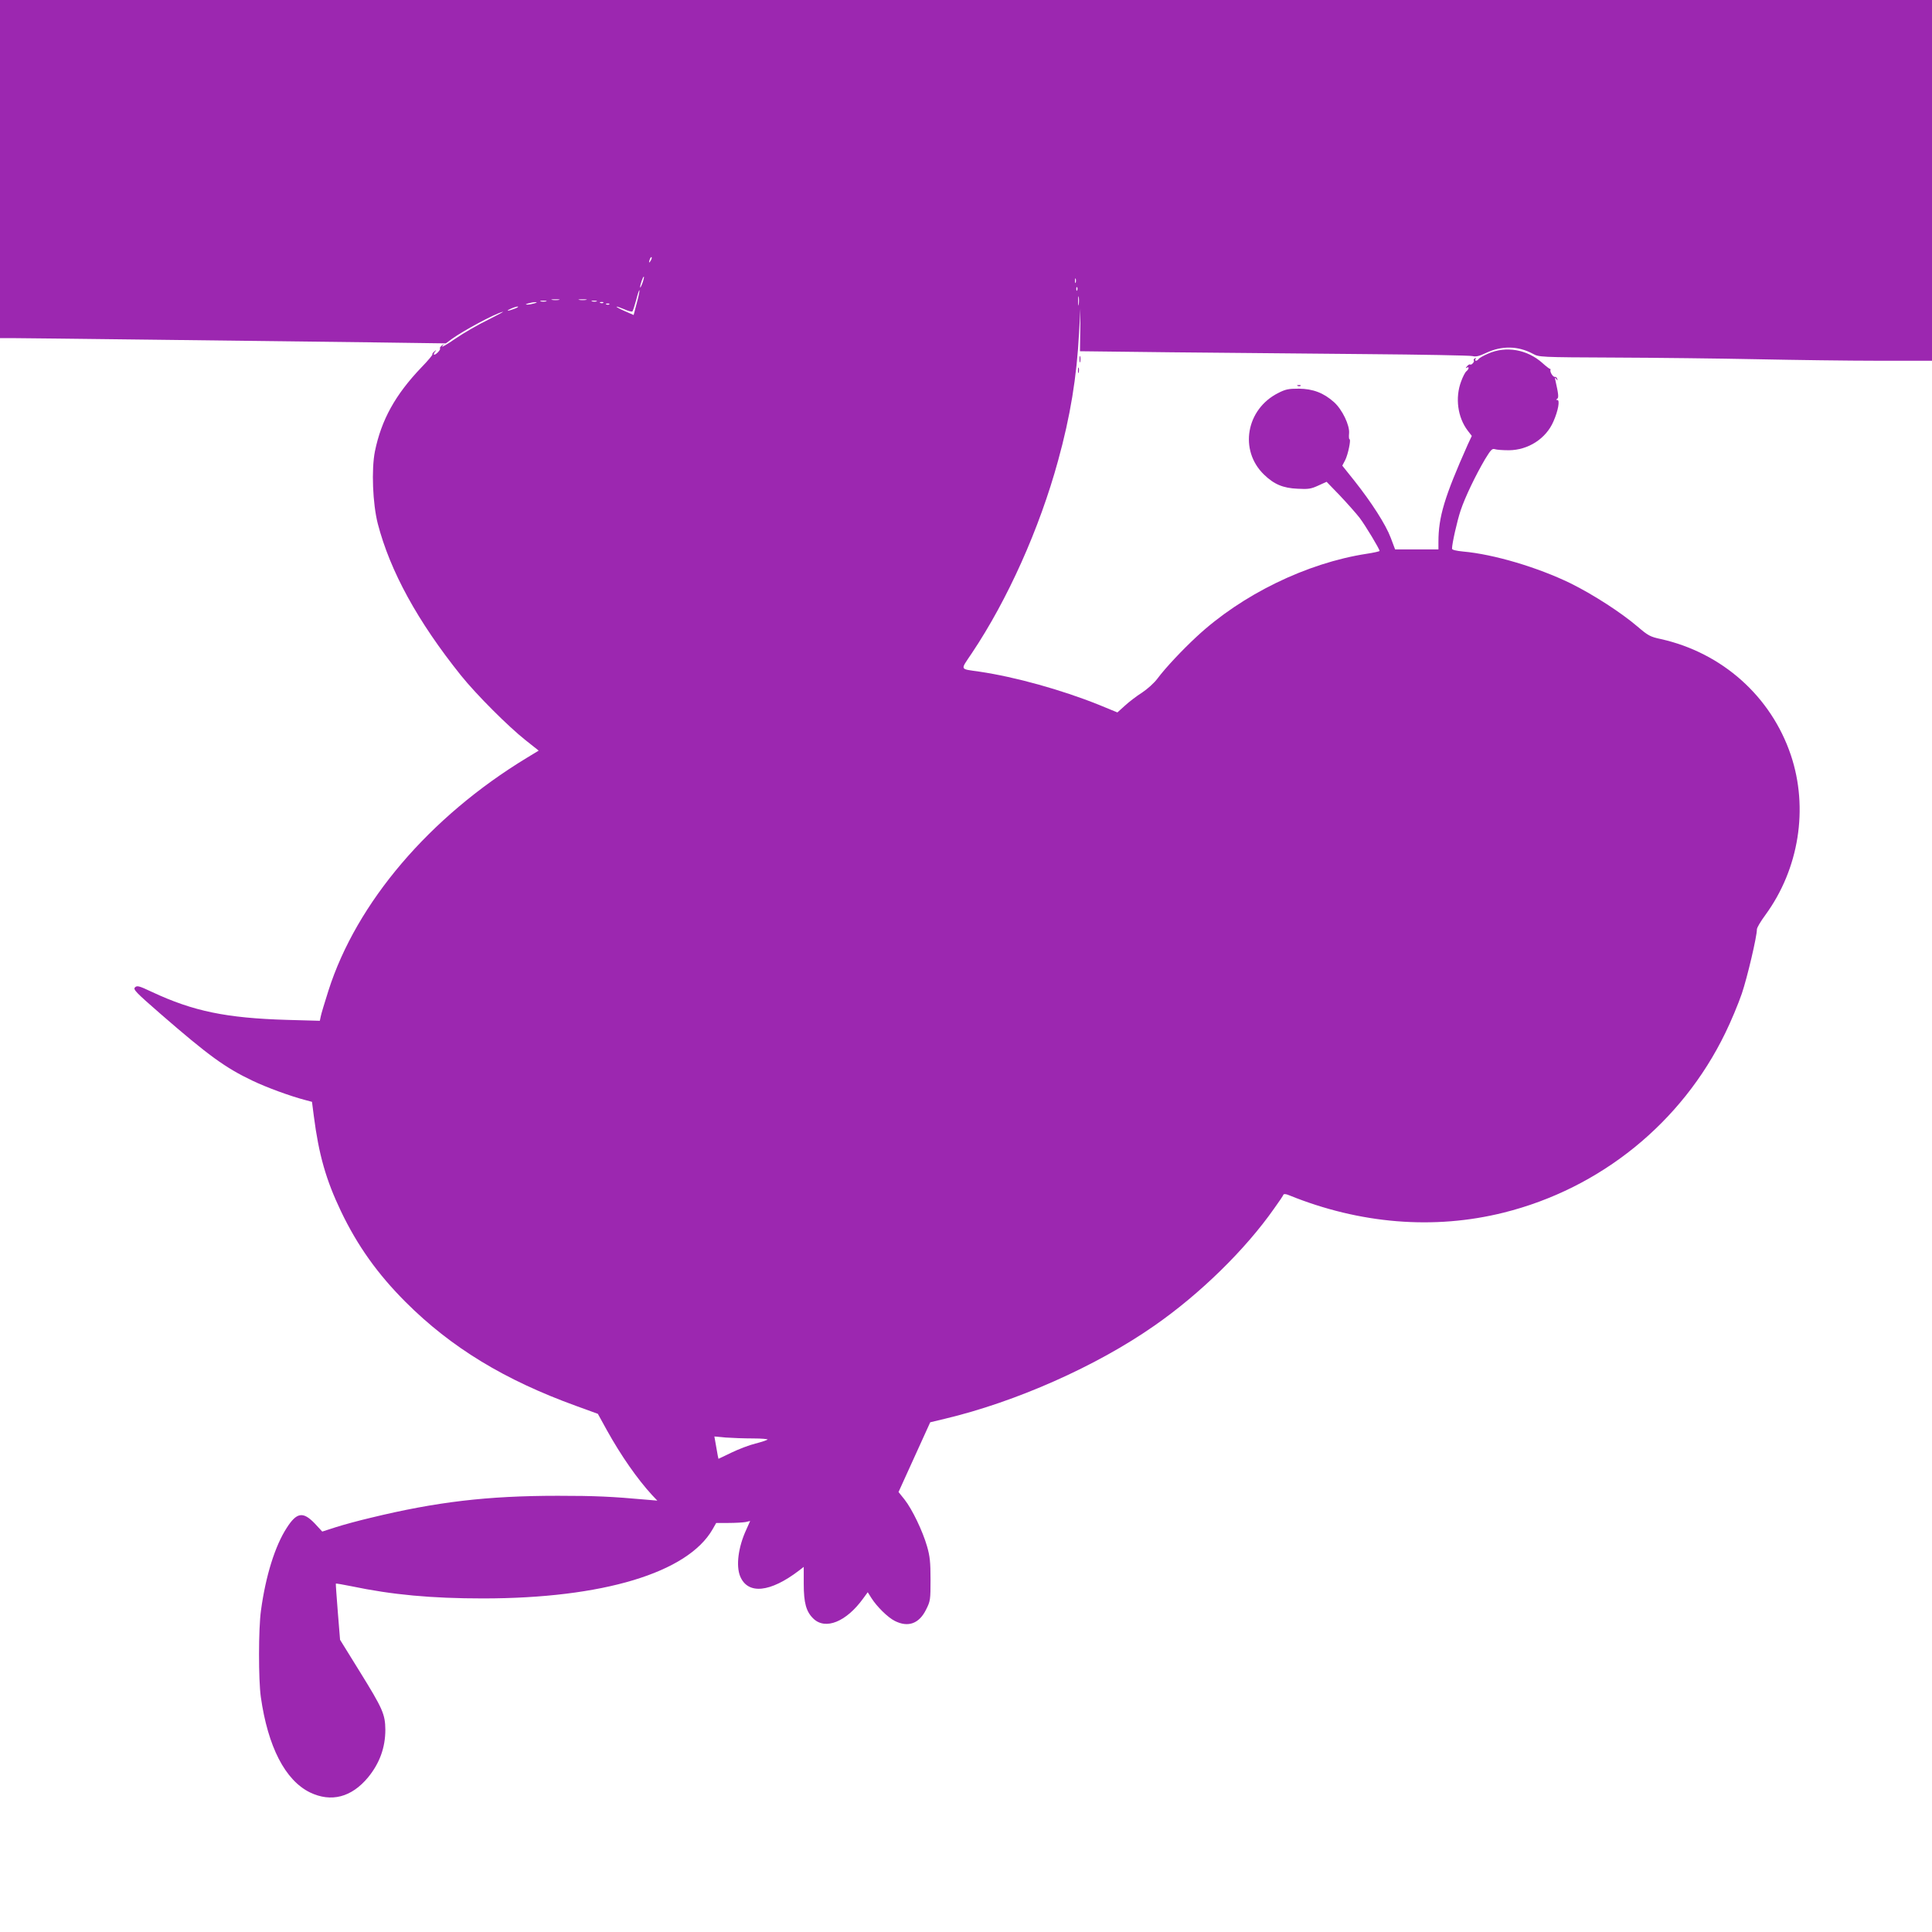 <?xml version="1.0" standalone="no"?>
<!DOCTYPE svg PUBLIC "-//W3C//DTD SVG 20010904//EN"
 "http://www.w3.org/TR/2001/REC-SVG-20010904/DTD/svg10.dtd">
<svg version="1.0" xmlns="http://www.w3.org/2000/svg"
 width="1280pt" height="1280pt" viewBox="0 0 1280 1280"
 preserveAspectRatio="xMidYMid meet">
<g transform="translate(0,1280) scale(0.1,-0.1)"
fill="#9c27b0" stroke="none">
<path d="M0 11680 l0 -1120 73 0 c92 0 1713 -20 2376 -28 l505 -7 39 29 c80
57 278 164 337 180 14 4 -29 -19 -95 -52 -66 -32 -165 -89 -220 -127 -55 -38
-93 -60 -85 -49 14 18 14 18 -3 5 -9 -8 -15 -16 -12 -19 7 -7 -25 -42 -38 -42
-5 0 -3 8 4 18 13 15 12 16 -4 3 -9 -8 -15 -16 -12 -19 2 -3 -30 -42 -73 -86
-173 -181 -265 -347 -308 -556 -24 -120 -15 -347 19 -480 82 -315 264 -647
551 -1005 101 -126 314 -339 428 -429 l87 -69 -79 -48 c-644 -391 -1128 -959
-1314 -1542 -25 -78 -48 -155 -51 -171 l-6 -29 -217 6 c-403 12 -621 57 -895
185 -87 41 -99 44 -113 30 -13 -13 5 -32 168 -174 319 -277 430 -358 611 -444
94 -45 252 -103 353 -129 l41 -11 12 -93 c33 -257 81 -425 180 -632 109 -228
243 -416 428 -601 302 -302 656 -517 1131 -689 l143 -52 60 -109 c94 -169 201
-322 298 -428 l36 -38 -70 6 c-235 21 -339 26 -590 26 -466 0 -804 -40 -1240
-146 -77 -18 -180 -46 -230 -62 l-90 -29 -50 54 c-77 80 -119 74 -185 -29 -78
-120 -140 -319 -171 -548 -17 -121 -17 -459 -1 -573 47 -330 161 -551 325
-632 141 -68 276 -33 386 100 76 93 114 197 114 315 -1 103 -17 139 -170 386
l-130 210 -15 185 c-8 101 -14 185 -13 187 2 2 47 -6 102 -17 272 -57 531 -81
873 -81 793 0 1356 170 1521 458 l24 42 81 0 c45 0 96 3 113 6 l31 7 -26 -58
c-53 -115 -69 -239 -40 -309 51 -122 199 -107 390 39 l31 24 0 -112 c0 -127
16 -185 64 -231 80 -77 218 -21 330 134 l30 41 24 -38 c36 -57 109 -129 155
-152 89 -45 162 -18 208 76 28 56 29 64 29 198 0 115 -4 154 -23 220 -29 101
-98 245 -149 310 l-40 50 105 231 105 231 96 23 c471 112 1004 348 1389 617
302 210 602 503 794 777 32 44 60 86 61 91 3 6 17 5 38 -4 468 -190 961 -230
1421 -115 642 160 1180 596 1468 1189 38 77 87 195 110 262 37 110 100 378
100 426 0 11 25 53 56 95 223 305 287 707 169 1059 -131 389 -455 678 -861
769 -71 15 -85 23 -154 82 -110 94 -296 214 -446 288 -216 105 -507 192 -711
210 -48 5 -73 11 -73 19 0 34 34 184 57 253 29 87 98 231 162 340 38 62 47 72
65 66 11 -4 53 -7 93 -7 128 1 246 77 295 191 31 70 44 142 26 142 -10 0 -10
2 -1 8 11 7 8 33 -11 117 -6 24 -5 27 4 15 10 -13 11 -13 7 0 -2 8 -9 14 -15
13 -12 -3 -34 31 -30 46 2 5 0 8 -3 7 -3 0 -25 16 -49 38 -101 91 -243 116
-361 63 -31 -13 -60 -30 -63 -36 -4 -6 -12 -11 -17 -11 -6 0 -7 5 -3 12 5 7 3
8 -5 4 -7 -5 -10 -11 -7 -14 8 -7 -15 -33 -24 -27 -4 3 -14 -3 -21 -12 -10
-12 -10 -14 -1 -9 17 10 15 -9 -3 -24 -8 -6 -24 -37 -35 -68 -40 -107 -23
-237 44 -325 l27 -35 -27 -58 c-154 -346 -194 -478 -194 -645 l0 -49 -143 0
-144 0 -29 77 c-33 88 -127 234 -241 378 l-80 100 19 36 c19 37 40 139 29 139
-4 0 -5 18 -3 39 5 53 -45 157 -99 206 -69 62 -140 89 -234 90 -69 0 -88 -4
-137 -29 -212 -107 -260 -379 -94 -540 67 -65 127 -90 223 -94 71 -4 89 -1
137 21 l55 25 88 -91 c48 -51 107 -117 131 -148 39 -52 132 -206 132 -219 0
-3 -39 -12 -86 -19 -396 -61 -826 -270 -1126 -549 -95 -88 -206 -206 -259
-277 -22 -30 -67 -70 -103 -94 -35 -22 -86 -61 -113 -86 l-50 -45 -124 51
c-247 99 -552 184 -789 219 -135 20 -129 6 -51 123 237 354 448 825 571 1275
81 293 124 555 139 847 l9 160 -1 -141 -2 -141 605 -7 c333 -3 911 -9 1285
-12 374 -3 694 -9 710 -13 23 -6 44 -1 89 20 105 50 214 48 312 -5 40 -22 45
-23 540 -25 274 -1 699 -6 944 -11 245 -5 606 -10 803 -10 l357 0 0 1195 0
1195 -6400 0 -6400 0 0 -1120z m4311 -607 c-12 -20 -14 -14 -5 12 4 9 9 14 11
11 3 -2 0 -13 -6 -23z m-55 -149 c-8 -21 -15 -34 -15 -28 -1 15 20 76 25 71 2
-2 -2 -21 -10 -43z m2871 4 c-3 -7 -5 -2 -5 12 0 14 2 19 5 13 2 -7 2 -19 0
-25z m10 -50 c-3 -8 -6 -5 -6 6 -1 11 2 17 5 13 3 -3 4 -12 1 -19z m-2918 -85
l-21 -80 -59 26 c-32 14 -56 27 -54 29 2 2 25 -6 51 -17 26 -12 51 -18 54 -14
4 5 15 39 25 76 9 37 19 66 21 64 3 -2 -5 -40 -17 -84z m2928 -10 c-2 -16 -4
-5 -4 22 0 28 2 40 4 28 2 -13 2 -35 0 -50z m-3444 30 c-13 -2 -33 -2 -45 0
-13 2 -3 4 22 4 25 0 35 -2 23 -4z m180 0 c-13 -2 -33 -2 -45 0 -13 2 -3 4 22
4 25 0 35 -2 23 -4z m-265 -10 c-10 -2 -26 -2 -35 0 -10 3 -2 5 17 5 19 0 27
-2 18 -5z m335 0 c-7 -2 -21 -2 -30 0 -10 3 -4 5 12 5 17 0 24 -2 18 -5z
m-413 -13 c-14 -4 -34 -8 -45 -8 -16 0 -15 2 5 8 14 4 34 8 45 8 16 0 15 -2
-5 -8z m457 4 c-3 -3 -12 -4 -19 -1 -8 3 -5 6 6 6 11 1 17 -2 13 -5z m40 -10
c-3 -3 -12 -4 -19 -1 -8 3 -5 6 6 6 11 1 17 -2 13 -5z m-627 -29 c-46 -18 -64
-17 -25 0 17 8 37 14 45 14 8 0 -1 -7 -20 -14z m1579 -7485 c58 0 101 -4 96
-8 -6 -4 -41 -16 -80 -26 -38 -9 -109 -36 -157 -59 -49 -24 -88 -42 -88 -42
-1 0 -7 33 -14 74 l-13 74 75 -7 c41 -3 122 -6 181 -6z"/>
<path d="M7152 10420 c0 -19 2 -27 5 -17 2 9 2 25 0 35 -3 9 -5 1 -5 -18z"/>
<path d="M7142 10345 c0 -16 2 -22 5 -12 2 9 2 23 0 30 -3 6 -5 -1 -5 -18z"/>
<path d="M8598 10243 c7 -3 16 -2 19 1 4 3 -2 6 -13 5 -11 0 -14 -3 -6 -6z"/>
</g>
</svg>
